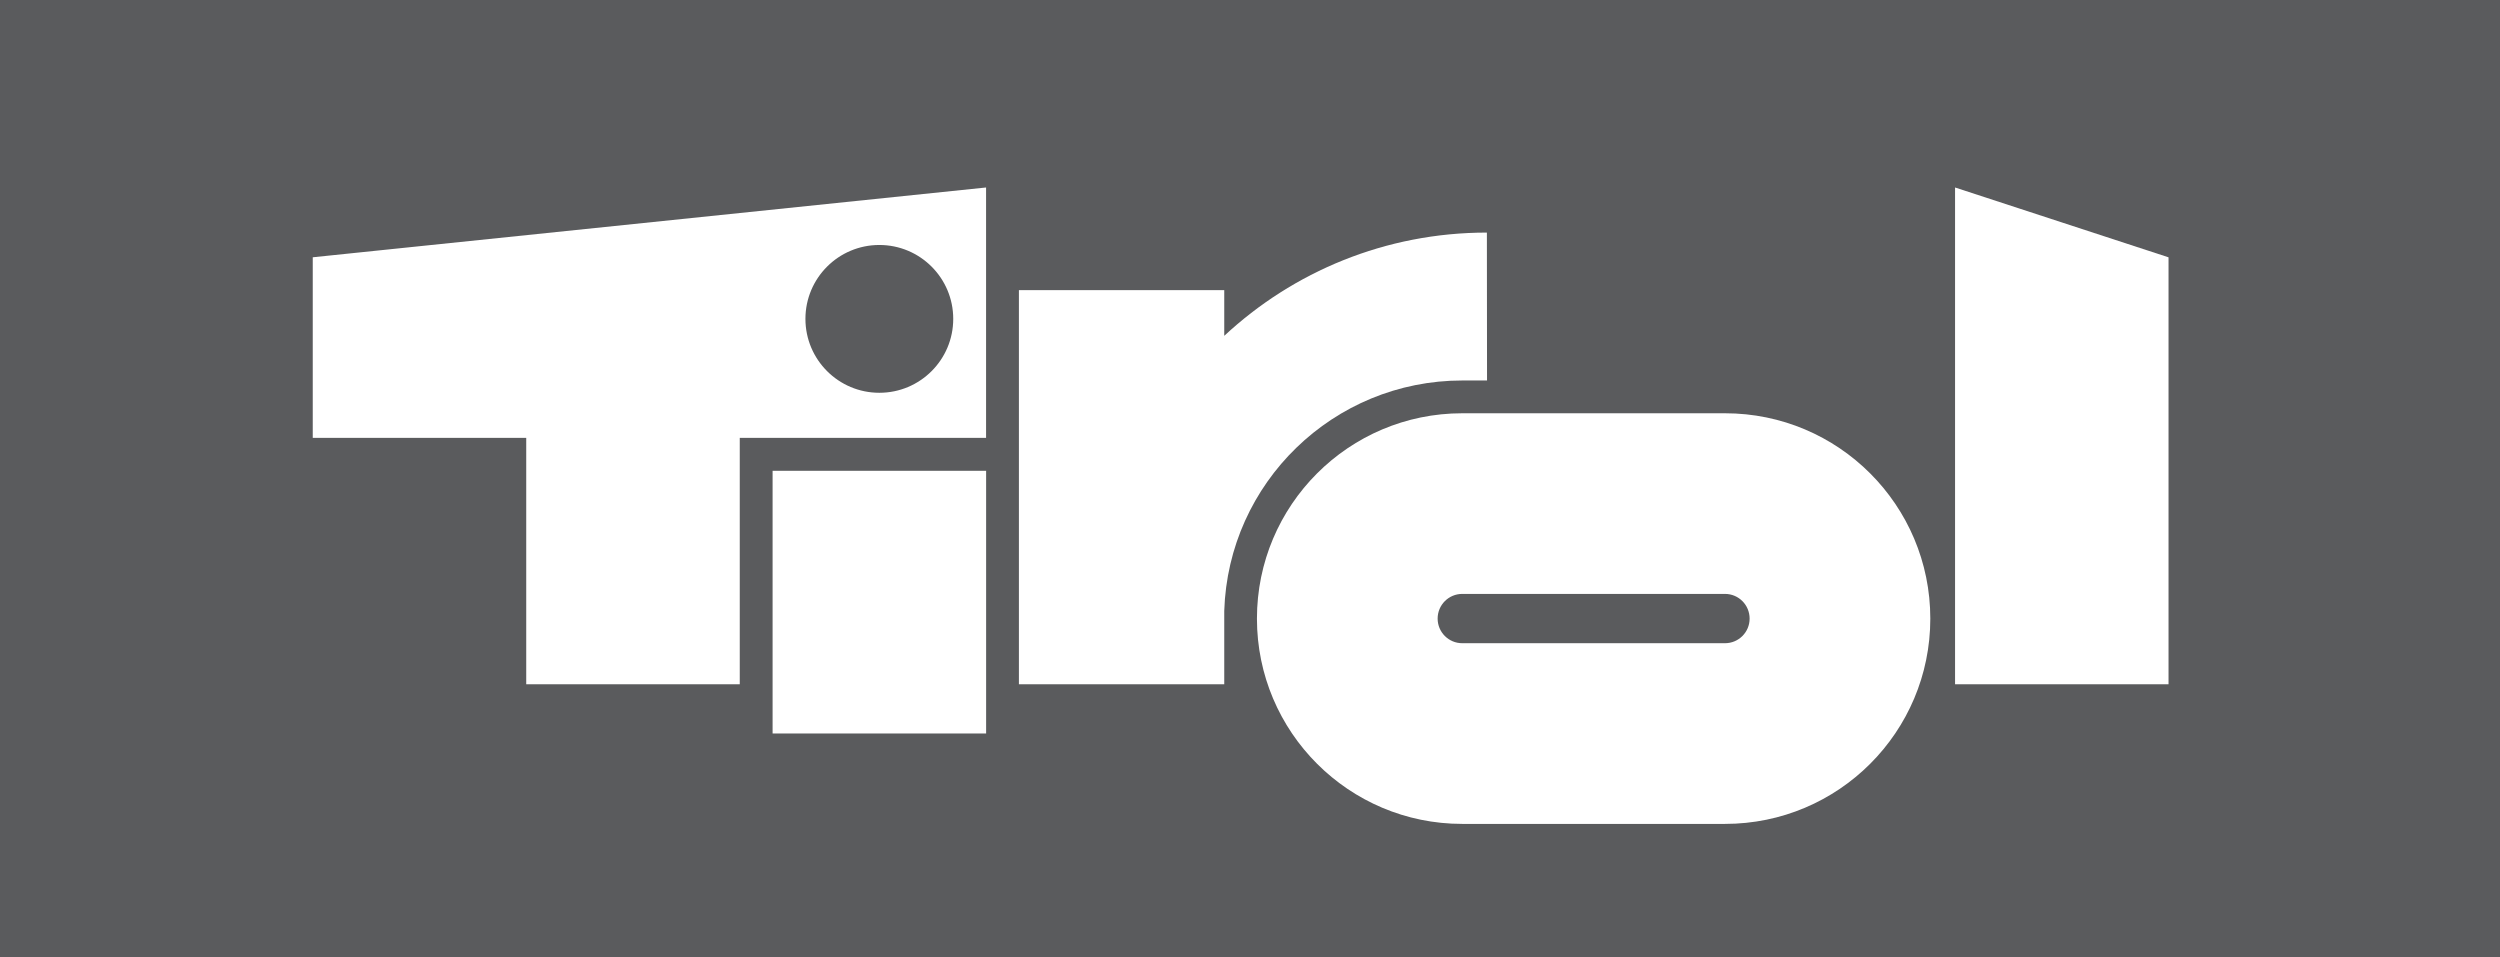 <?xml version="1.0" encoding="utf-8"?>
<!-- Generator: Adobe Illustrator 16.0.0, SVG Export Plug-In . SVG Version: 6.00 Build 0)  -->
<!DOCTYPE svg PUBLIC "-//W3C//DTD SVG 1.1//EN" "http://www.w3.org/Graphics/SVG/1.1/DTD/svg11.dtd">
<svg version="1.1" id="Layer_1" xmlns="http://www.w3.org/2000/svg" xmlns:xlink="http://www.w3.org/1999/xlink" x="0px" y="0px"
	 width="52.23px" height="20.004px" viewBox="0 0 52.23 20.004" enable-background="new 0 0 52.23 20.004" xml:space="preserve">
<rect fill="#5A5B5D" width="52.23" height="20.004"/>
<path fill="#FFFFFF" d="M36.039,13.438c0.284,0,0.514-0.23,0.514-0.514c0-0.285-0.229-0.516-0.514-0.516h-5.49
	c-0.283,0-0.514,0.23-0.514,0.516c0,0.283,0.23,0.514,0.514,0.514H36.039z M30.549,17.213c-2.369,0-4.289-1.92-4.289-4.289
	s1.919-4.29,4.289-4.29h5.49c2.369,0,4.289,1.92,4.289,4.29s-1.92,4.289-4.289,4.289H30.549z"/>
<rect x="16.141" y="9.836" fill="#FFFFFF" width="4.461" height="5.488"/>
<polygon fill="#FFFFFF" points="40.845,14.295 45.305,14.295 45.305,5.376 40.845,3.917 "/>
<path fill="#FFFFFF" d="M31.064,4.859c-2.121,0-4.048,0.819-5.487,2.157V6.062h-4.29v8.234h4.29v-1.533
	c0.084-2.674,2.278-4.814,4.975-4.814h0.515L31.064,4.859z"/>
<path fill="#FFFFFF" d="M18.371,8.206c0.853,0,1.544-0.691,1.544-1.544s-0.691-1.544-1.544-1.544c-0.852,0-1.544,0.691-1.544,1.544
	S17.519,8.206,18.371,8.206 M6.534,5.375l14.067-1.458v5.231h-5.146v5.147h-4.461V9.148h-4.46V5.375z"/>
</svg>
